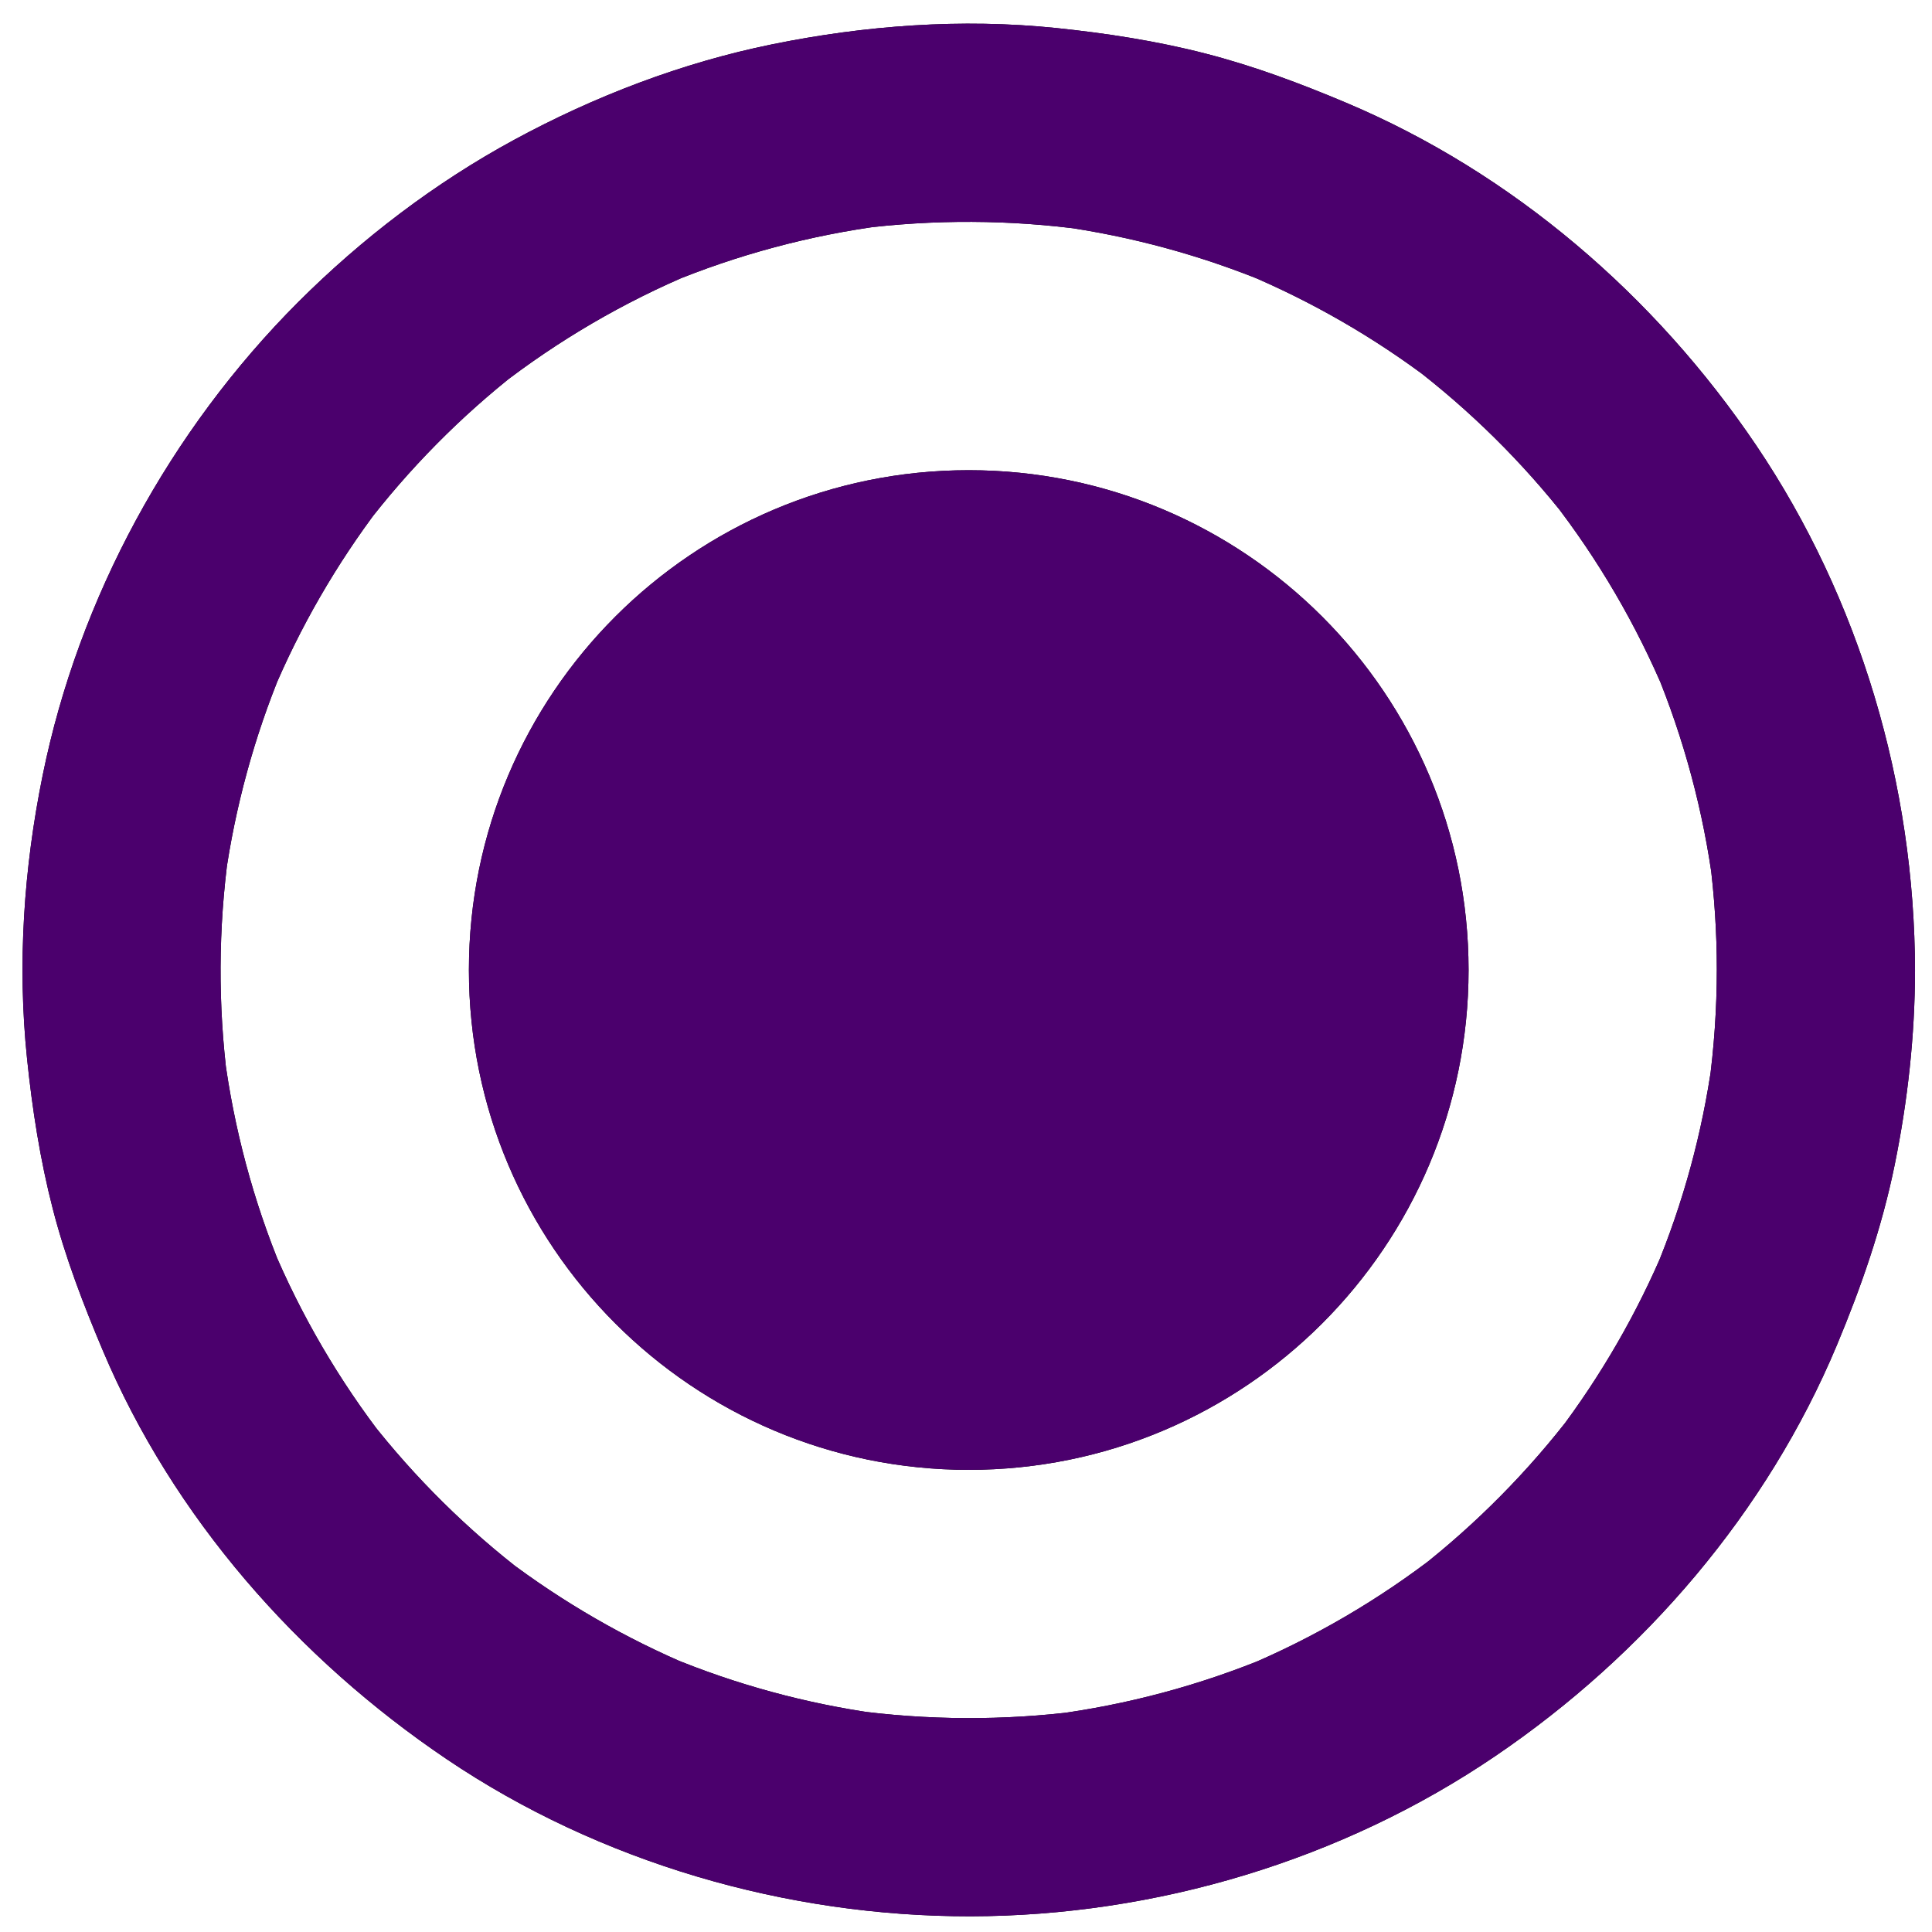 <svg width="24" height="24" viewBox="0 0 24 24" fill="none" xmlns="http://www.w3.org/2000/svg">
<g id="point" clip-path="url(#clip0_724_6280)">
<g id="Vector">
<path d="M12.034 18.259C15.463 18.259 18.243 15.479 18.243 12.05C18.243 8.621 15.463 5.841 12.034 5.841C8.605 5.841 5.825 8.621 5.825 12.05C5.825 15.479 8.605 18.259 12.034 18.259Z" fill="black"/>
<path d="M12.034 18.259C15.463 18.259 18.243 15.479 18.243 12.05C18.243 8.621 15.463 5.841 12.034 5.841C8.605 5.841 5.825 8.621 5.825 12.05C5.825 15.479 8.605 18.259 12.034 18.259Z" fill="#4B006D"/>
</g>
<g id="Vector_2">
<path d="M21.327 12.04C21.327 12.53 21.293 13.018 21.227 13.503L21.27 13.187C21.146 14.075 20.909 14.943 20.565 15.771L20.687 15.481C20.34 16.308 19.89 17.088 19.348 17.803L19.539 17.552C18.985 18.277 18.342 18.927 17.624 19.489L17.876 19.293C17.136 19.869 16.322 20.345 15.457 20.707L15.761 20.58C14.903 20.936 14.003 21.177 13.082 21.298L13.409 21.256C12.47 21.376 11.518 21.372 10.579 21.243L10.896 21.286C10.008 21.162 9.14 20.925 8.312 20.581L8.602 20.703C7.775 20.356 6.994 19.906 6.28 19.364L6.53 19.555C5.806 19.002 5.155 18.358 4.594 17.64L4.789 17.892C4.214 17.152 3.738 16.338 3.376 15.473L3.503 15.777C3.147 14.92 2.906 14.019 2.785 13.098L2.827 13.425C2.707 12.486 2.711 11.534 2.84 10.595L2.796 10.912C2.921 10.024 3.158 9.156 3.501 8.328L3.38 8.618C3.726 7.791 4.177 7.011 4.719 6.296L4.528 6.546C5.081 5.822 5.724 5.171 6.442 4.61L6.191 4.806C6.931 4.23 7.745 3.754 8.61 3.392L8.305 3.519C9.163 3.163 10.064 2.922 10.985 2.801L10.657 2.843C11.597 2.723 12.549 2.727 13.487 2.856L13.171 2.812C14.059 2.937 14.927 3.174 15.755 3.517L15.464 3.396C16.292 3.743 17.072 4.192 17.787 4.735L17.536 4.544C18.261 5.097 18.912 5.74 19.473 6.458L19.277 6.207C19.853 6.947 20.328 7.761 20.691 8.626L20.564 8.321C20.919 9.179 21.161 10.08 21.282 11.001L21.239 10.674C21.297 11.127 21.327 11.583 21.327 12.04C21.328 12.711 21.875 13.276 22.549 13.28C23.215 13.284 23.79 12.729 23.789 12.058C23.785 9.755 23.106 7.444 21.816 5.532C20.563 3.676 18.793 2.15 16.724 1.277C16.153 1.036 15.579 0.821 14.978 0.666C14.37 0.509 13.745 0.413 13.12 0.348C11.944 0.227 10.747 0.315 9.59 0.551C8.474 0.778 7.385 1.195 6.385 1.738C5.404 2.27 4.494 2.964 3.705 3.752C2.115 5.343 0.978 7.425 0.53 9.631C0.295 10.787 0.214 11.976 0.336 13.151C0.401 13.78 0.498 14.405 0.656 15.018C0.812 15.623 1.034 16.201 1.277 16.776C2.152 18.848 3.695 20.601 5.549 21.853C7.45 23.136 9.769 23.808 12.057 23.805C14.357 23.801 16.672 23.108 18.576 21.814C20.429 20.556 21.95 18.784 22.818 16.711C23.123 15.981 23.379 15.245 23.537 14.468C23.698 13.677 23.788 12.865 23.789 12.058C23.79 11.388 23.24 10.823 22.567 10.819C21.899 10.814 21.328 11.37 21.327 12.04Z" fill="black"/>
<path d="M21.327 12.04C21.327 12.53 21.293 13.018 21.227 13.503L21.27 13.187C21.146 14.075 20.909 14.943 20.565 15.771L20.687 15.481C20.34 16.308 19.89 17.088 19.348 17.803L19.539 17.552C18.985 18.277 18.342 18.927 17.624 19.489L17.876 19.293C17.136 19.869 16.322 20.345 15.457 20.707L15.761 20.58C14.903 20.936 14.003 21.177 13.082 21.298L13.409 21.256C12.47 21.376 11.518 21.372 10.579 21.243L10.896 21.286C10.008 21.162 9.14 20.925 8.312 20.581L8.602 20.703C7.775 20.356 6.994 19.906 6.28 19.364L6.53 19.555C5.806 19.002 5.155 18.358 4.594 17.64L4.789 17.892C4.214 17.152 3.738 16.338 3.376 15.473L3.503 15.777C3.147 14.92 2.906 14.019 2.785 13.098L2.827 13.425C2.707 12.486 2.711 11.534 2.84 10.595L2.796 10.912C2.921 10.024 3.158 9.156 3.501 8.328L3.38 8.618C3.726 7.791 4.177 7.011 4.719 6.296L4.528 6.546C5.081 5.822 5.724 5.171 6.442 4.61L6.191 4.806C6.931 4.23 7.745 3.754 8.61 3.392L8.305 3.519C9.163 3.163 10.064 2.922 10.985 2.801L10.657 2.843C11.597 2.723 12.549 2.727 13.487 2.856L13.171 2.812C14.059 2.937 14.927 3.174 15.755 3.517L15.464 3.396C16.292 3.743 17.072 4.192 17.787 4.735L17.536 4.544C18.261 5.097 18.912 5.74 19.473 6.458L19.277 6.207C19.853 6.947 20.328 7.761 20.691 8.626L20.564 8.321C20.919 9.179 21.161 10.08 21.282 11.001L21.239 10.674C21.297 11.127 21.327 11.583 21.327 12.04C21.328 12.711 21.875 13.276 22.549 13.28C23.215 13.284 23.79 12.729 23.789 12.058C23.785 9.755 23.106 7.444 21.816 5.532C20.563 3.676 18.793 2.15 16.724 1.277C16.153 1.036 15.579 0.821 14.978 0.666C14.37 0.509 13.745 0.413 13.12 0.348C11.944 0.227 10.747 0.315 9.59 0.551C8.474 0.778 7.385 1.195 6.385 1.738C5.404 2.27 4.494 2.964 3.705 3.752C2.115 5.343 0.978 7.425 0.53 9.631C0.295 10.787 0.214 11.976 0.336 13.151C0.401 13.78 0.498 14.405 0.656 15.018C0.812 15.623 1.034 16.201 1.277 16.776C2.152 18.848 3.695 20.601 5.549 21.853C7.45 23.136 9.769 23.808 12.057 23.805C14.357 23.801 16.672 23.108 18.576 21.814C20.429 20.556 21.95 18.784 22.818 16.711C23.123 15.981 23.379 15.245 23.537 14.468C23.698 13.677 23.788 12.865 23.789 12.058C23.79 11.388 23.24 10.823 22.567 10.819C21.899 10.814 21.328 11.37 21.327 12.04Z" fill="#4B006D"/>
</g>
</g>
<defs>
<clipPath id="clip0_724_6280">
<rect width="24" height="24" fill="white"/>
</clipPath>
</defs>
</svg>

